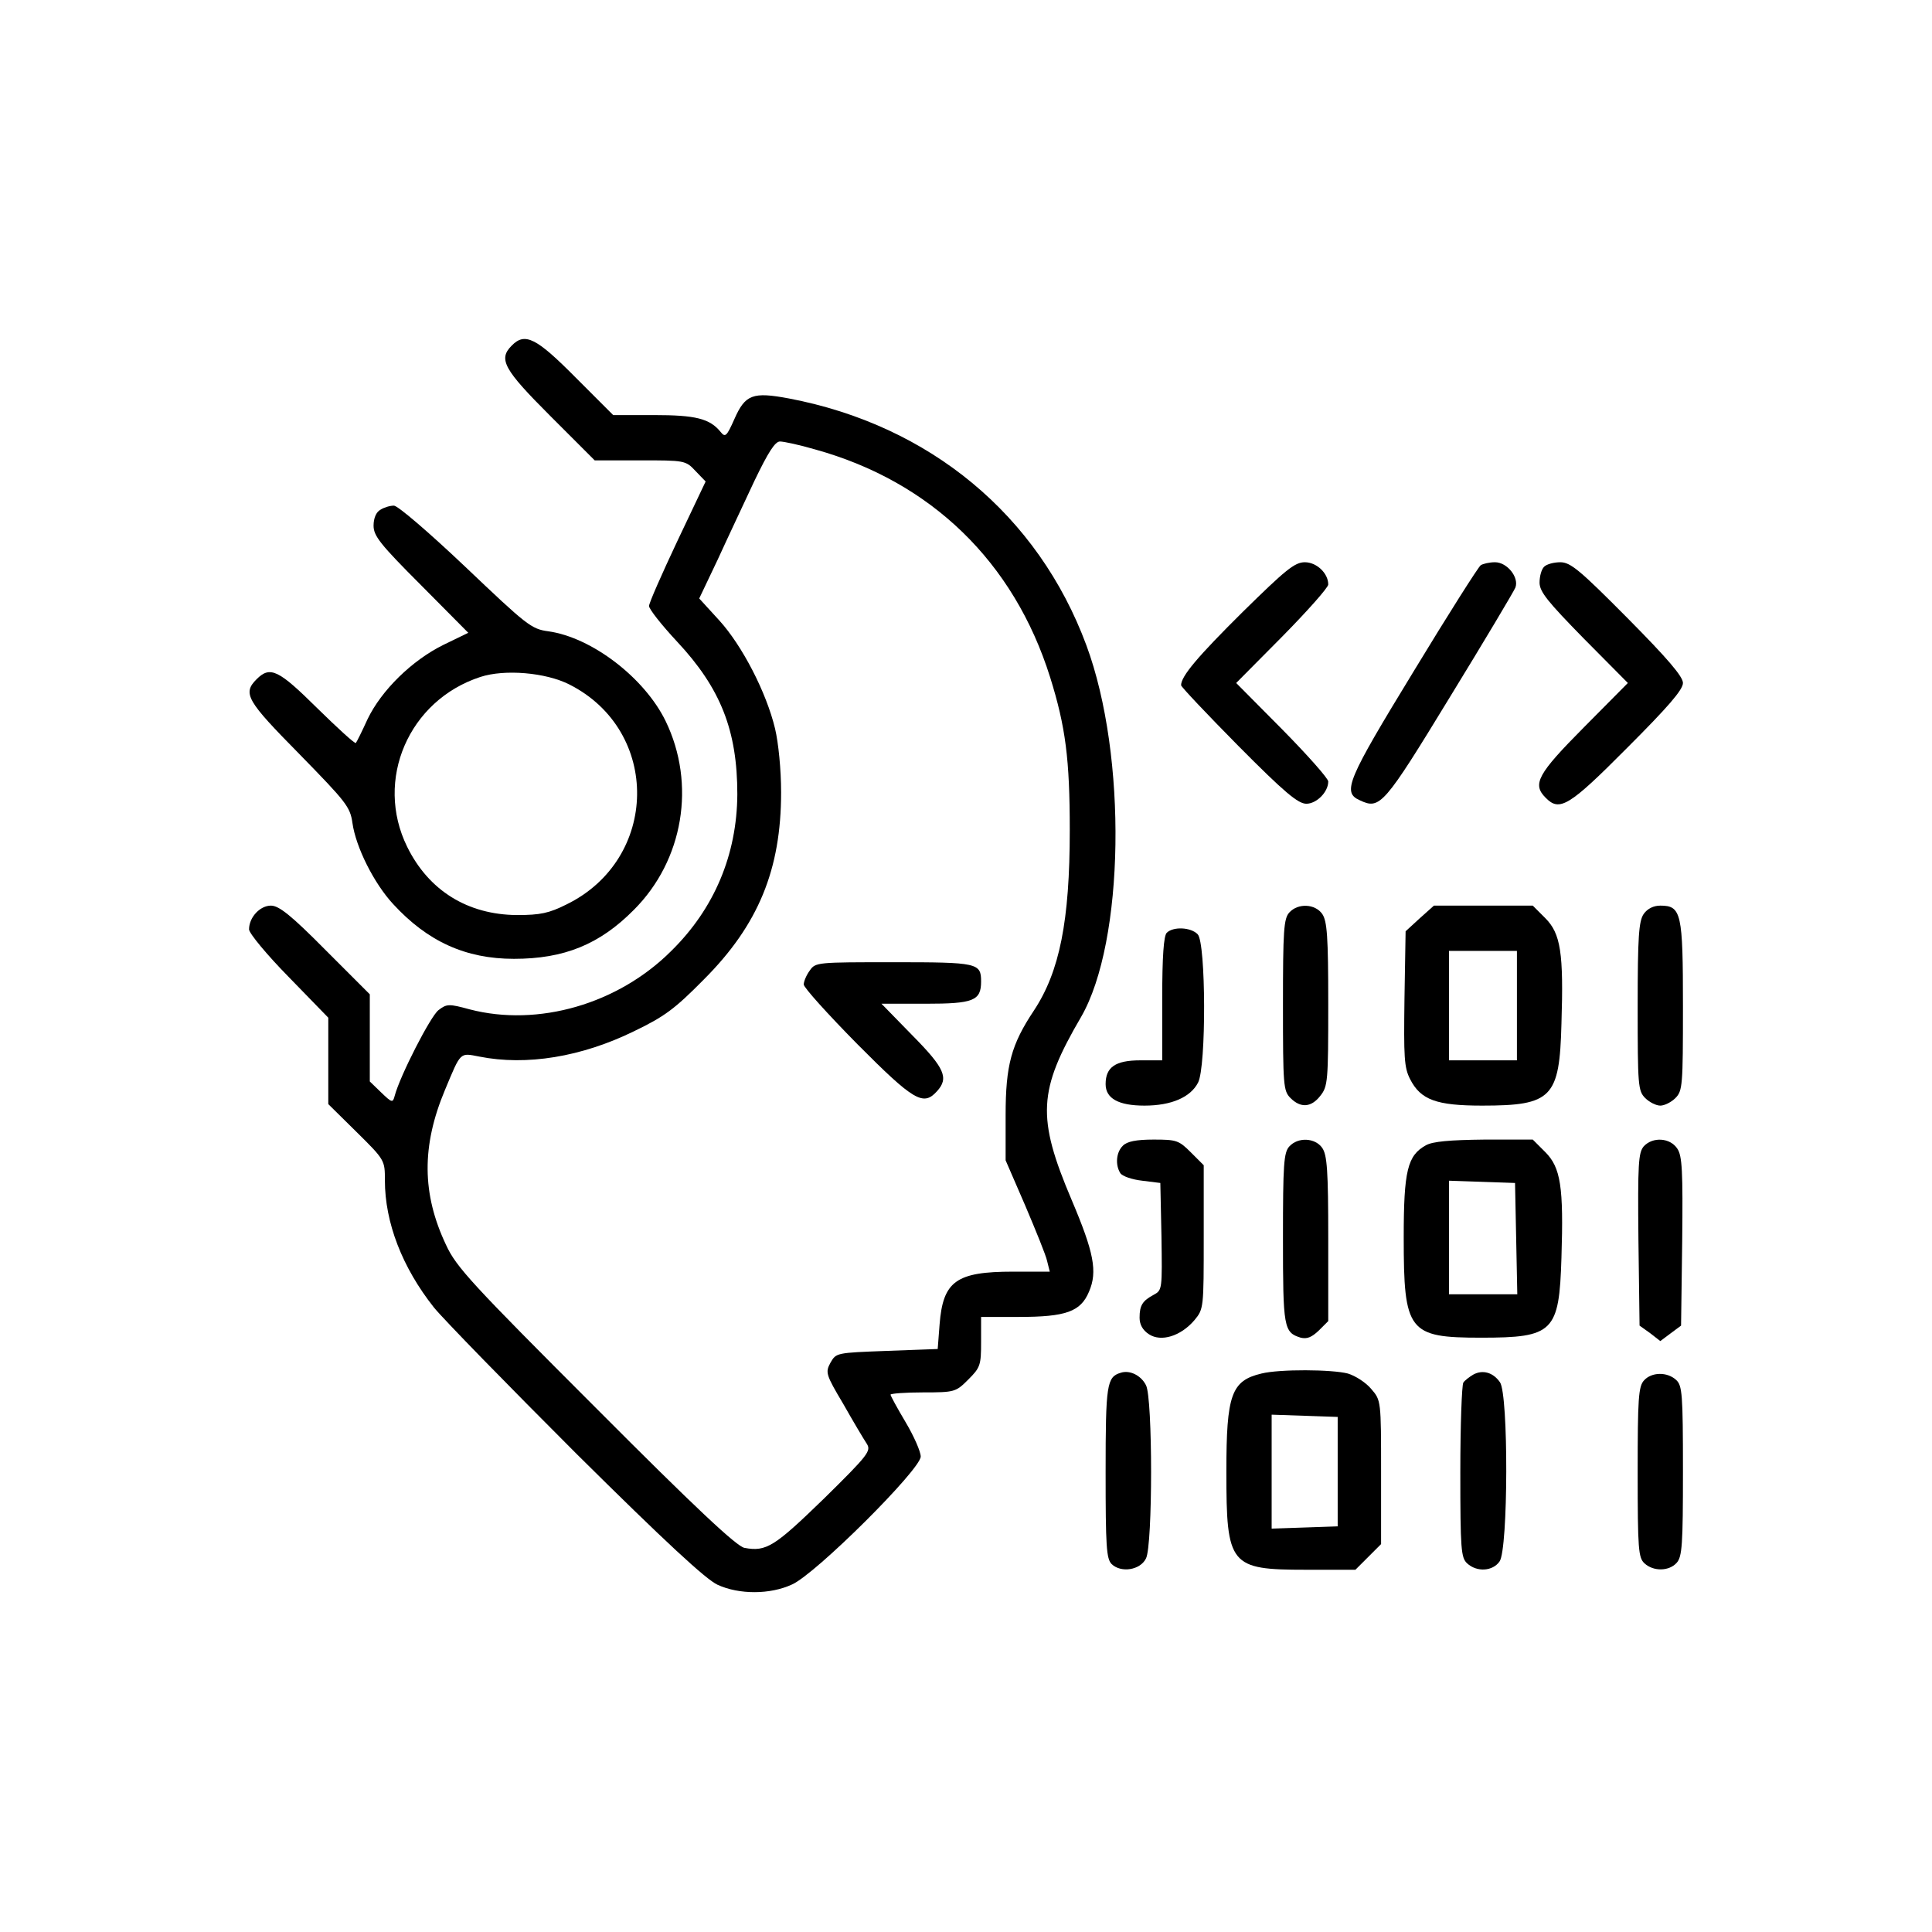 <?xml version="1.0" standalone="no"?>
<!DOCTYPE svg PUBLIC "-//W3C//DTD SVG 20010904//EN"
 "http://www.w3.org/TR/2001/REC-SVG-20010904/DTD/svg10.dtd">
<svg version="1.0" xmlns="http://www.w3.org/2000/svg"
 width="512pt" height="512pt" viewBox="0 0 512 512"
 preserveAspectRatio="xMidYMid meet">

<g transform="translate(0,512) scale(0.1,-0.1)"
fill="#000000" stroke="none">
<path d="M1356 4204 c-36 -36 -21 -63 102 -186 l118 -118 120 0 c118 0 121 0
147 -28 l27 -28 -75 -158 c-41 -87 -75 -164 -75 -172 0 -8 33 -50 74 -94 116
-124 160 -236 160 -405 -1 -160 -61 -303 -175 -415 -141 -141 -353 -202 -534
-155 -55 15 -61 15 -83 -2 -21 -16 -102 -174 -116 -227 -5 -19 -7 -19 -36 9
l-30 29 0 115 0 116 -117 117 c-92 93 -124 118 -145 118 -29 0 -58 -31 -58
-63 0 -10 47 -67 105 -126 l105 -108 0 -114 0 -115 75 -74 c75 -74 75 -75 75
-128 0 -112 46 -231 130 -337 27 -33 197 -207 378 -388 235 -233 343 -333 374
-347 57 -26 139 -26 197 1 63 28 341 305 341 339 0 13 -18 54 -40 91 -22 37
-40 70 -40 73 0 3 39 6 86 6 84 0 87 1 120 34 32 32 34 38 34 100 l0 66 100 0
c125 0 164 14 186 67 23 53 13 104 -46 243 -93 219 -89 290 25 485 115 199
123 691 14 985 -128 345 -415 583 -788 654 -96 18 -116 11 -145 -55 -20 -45
-24 -49 -36 -34 -29 36 -67 45 -177 45 l-108 0 -100 100 c-104 105 -134 120
-169 84z m804 -275 c307 -85 527 -298 623 -604 41 -131 52 -217 52 -405 0
-241 -27 -375 -95 -478 -60 -90 -75 -145 -75 -277 l0 -120 52 -120 c28 -66 55
-132 58 -147 l7 -28 -97 0 c-151 0 -186 -25 -195 -140 l-5 -65 -135 -5 c-133
-5 -134 -5 -149 -31 -14 -26 -13 -31 34 -110 26 -46 54 -93 62 -105 12 -19 5
-29 -114 -146 -130 -126 -152 -141 -210 -130 -20 3 -130 106 -394 371 -329
329 -370 373 -397 432 -64 135 -65 262 -3 410 43 103 39 99 91 89 125 -25 271
-1 410 67 81 39 108 59 185 137 145 145 205 292 205 496 0 61 -7 131 -16 169
-23 96 -87 220 -148 287 l-53 58 49 103 c26 57 70 150 97 208 37 77 55 105 68
105 10 0 52 -9 93 -21z"/>
<path d="M2146 2548 c-9 -12 -16 -29 -16 -37 0 -8 64 -79 142 -158 150 -151
175 -165 211 -125 32 35 21 61 -65 148 l-82 84 117 0 c127 0 147 8 147 59 0
49 -9 51 -231 51 -203 0 -208 0 -223 -22z"/>
<path d="M1008 3769 c-11 -6 -18 -22 -18 -42 0 -27 17 -49 126 -158 l125 -126
-66 -32 c-83 -41 -164 -120 -201 -197 -15 -33 -29 -61 -31 -63 -2 -3 -48 39
-102 92 -103 102 -125 113 -161 77 -38 -38 -26 -57 114 -199 123 -126 134
-139 140 -182 9 -64 57 -160 108 -215 91 -99 192 -145 320 -145 133 0 227 38
318 130 131 131 165 333 84 500 -56 115 -196 222 -311 238 -45 6 -57 16 -219
170 -98 93 -180 163 -190 163 -11 0 -27 -5 -36 -11z m501 -463 c243 -123 238
-463 -8 -583 -46 -23 -69 -28 -131 -28 -131 1 -234 65 -291 181 -87 177 4 388
194 450 64 21 173 12 236 -20z"/>
<path d="M3293 3498 c-119 -118 -163 -170 -163 -194 0 -4 68 -76 152 -161 122
-123 158 -153 180 -153 27 0 58 31 58 59 0 8 -55 70 -122 138 l-122 123 122
123 c67 68 122 130 122 138 0 30 -31 59 -62 59 -27 0 -51 -20 -165 -132z"/>
<path d="M3924 3622 c-6 -4 -86 -130 -177 -280 -177 -290 -191 -322 -143 -343
53 -25 63 -14 238 273 92 150 170 281 174 291 10 27 -22 67 -54 67 -15 0 -32
-4 -38 -8z"/>
<path d="M4092 3618 c-7 -7 -12 -25 -12 -42 0 -24 21 -50 117 -148 l117 -118
-117 -118 c-122 -123 -137 -150 -101 -186 37 -38 62 -23 216 132 108 108 148
154 148 172 0 17 -40 64 -147 172 -126 127 -151 148 -178 148 -17 0 -36 -5
-43 -12z"/>
<path d="M3417 2702 c-15 -16 -17 -48 -17 -245 0 -214 1 -228 20 -247 27 -27
55 -25 79 6 20 25 21 39 21 243 0 180 -3 220 -16 239 -19 27 -64 29 -87 4z"/>
<path d="M3762 2686 l-37 -34 -3 -179 c-2 -155 -1 -182 15 -213 28 -55 70 -70
191 -70 185 0 205 21 210 217 6 188 -2 239 -43 280 l-33 33 -131 0 -131 0 -38
-34z m258 -231 l0 -145 -90 0 -90 0 0 145 0 145 90 0 90 0 0 -145z"/>
<path d="M4356 2698 c-13 -19 -16 -60 -16 -245 0 -210 1 -224 20 -243 11 -11
29 -20 40 -20 11 0 29 9 40 20 19 19 20 33 20 243 0 247 -4 267 -60 267 -18 0
-34 -8 -44 -22z"/>
<path d="M3092 2648 c-8 -8 -12 -62 -12 -175 l0 -163 -58 0 c-66 0 -92 -18
-92 -63 0 -38 34 -57 103 -57 71 0 122 22 142 61 22 42 21 371 -1 393 -18 19
-65 21 -82 4z"/>
<path d="M2976 2084 c-18 -17 -21 -51 -7 -73 5 -8 31 -17 58 -20 l48 -6 3
-142 c2 -139 2 -142 -20 -154 -30 -16 -38 -28 -38 -61 0 -18 8 -33 25 -44 32
-21 84 -5 120 37 25 30 25 32 25 221 l0 190 -34 34 c-32 32 -38 34 -99 34 -46
0 -70 -5 -81 -16z"/>
<path d="M3417 2082 c-15 -16 -17 -48 -17 -243 0 -238 2 -250 47 -264 17 -4
29 1 48 19 l25 25 0 218 c0 182 -3 222 -16 241 -19 27 -64 29 -87 4z"/>
<path d="M3779 2085 c-49 -27 -59 -67 -59 -244 0 -250 12 -266 205 -266 192 0
207 15 213 212 6 188 -2 239 -43 280 l-33 33 -128 0 c-92 -1 -137 -5 -155 -15z
m239 -247 l3 -148 -91 0 -90 0 0 150 0 151 88 -3 87 -3 3 -147z"/>
<path d="M4356 2082 c-14 -17 -16 -45 -14 -247 l3 -228 28 -20 27 -21 28 21
27 20 3 223 c2 187 0 227 -13 246 -19 29 -65 32 -89 6z"/>
<path d="M2970 1482 c-37 -11 -40 -31 -40 -263 0 -197 2 -230 16 -244 25 -24
76 -16 91 15 18 35 18 425 0 459 -13 26 -43 41 -67 33z"/>
<path d="M3343 1480 c-80 -19 -93 -56 -93 -260 0 -249 9 -260 211 -260 l131 0
34 34 34 34 0 190 c0 190 0 191 -26 221 -14 17 -42 35 -62 41 -42 11 -181 12
-229 0z m202 -260 l0 -145 -87 -3 -88 -3 0 151 0 151 88 -3 87 -3 0 -145z"/>
<path d="M3904 1477 c-10 -6 -22 -15 -26 -21 -4 -6 -8 -113 -8 -237 0 -206 2
-227 18 -242 26 -24 68 -21 86 5 23 32 24 443 1 475 -18 26 -46 34 -71 20z"/>
<path d="M4357 1462 c-15 -16 -17 -48 -17 -244 0 -205 2 -226 18 -241 24 -22
65 -21 85 1 15 16 17 48 17 244 0 205 -2 226 -18 241 -24 22 -65 21 -85 -1z"/>
</g>
</svg>
